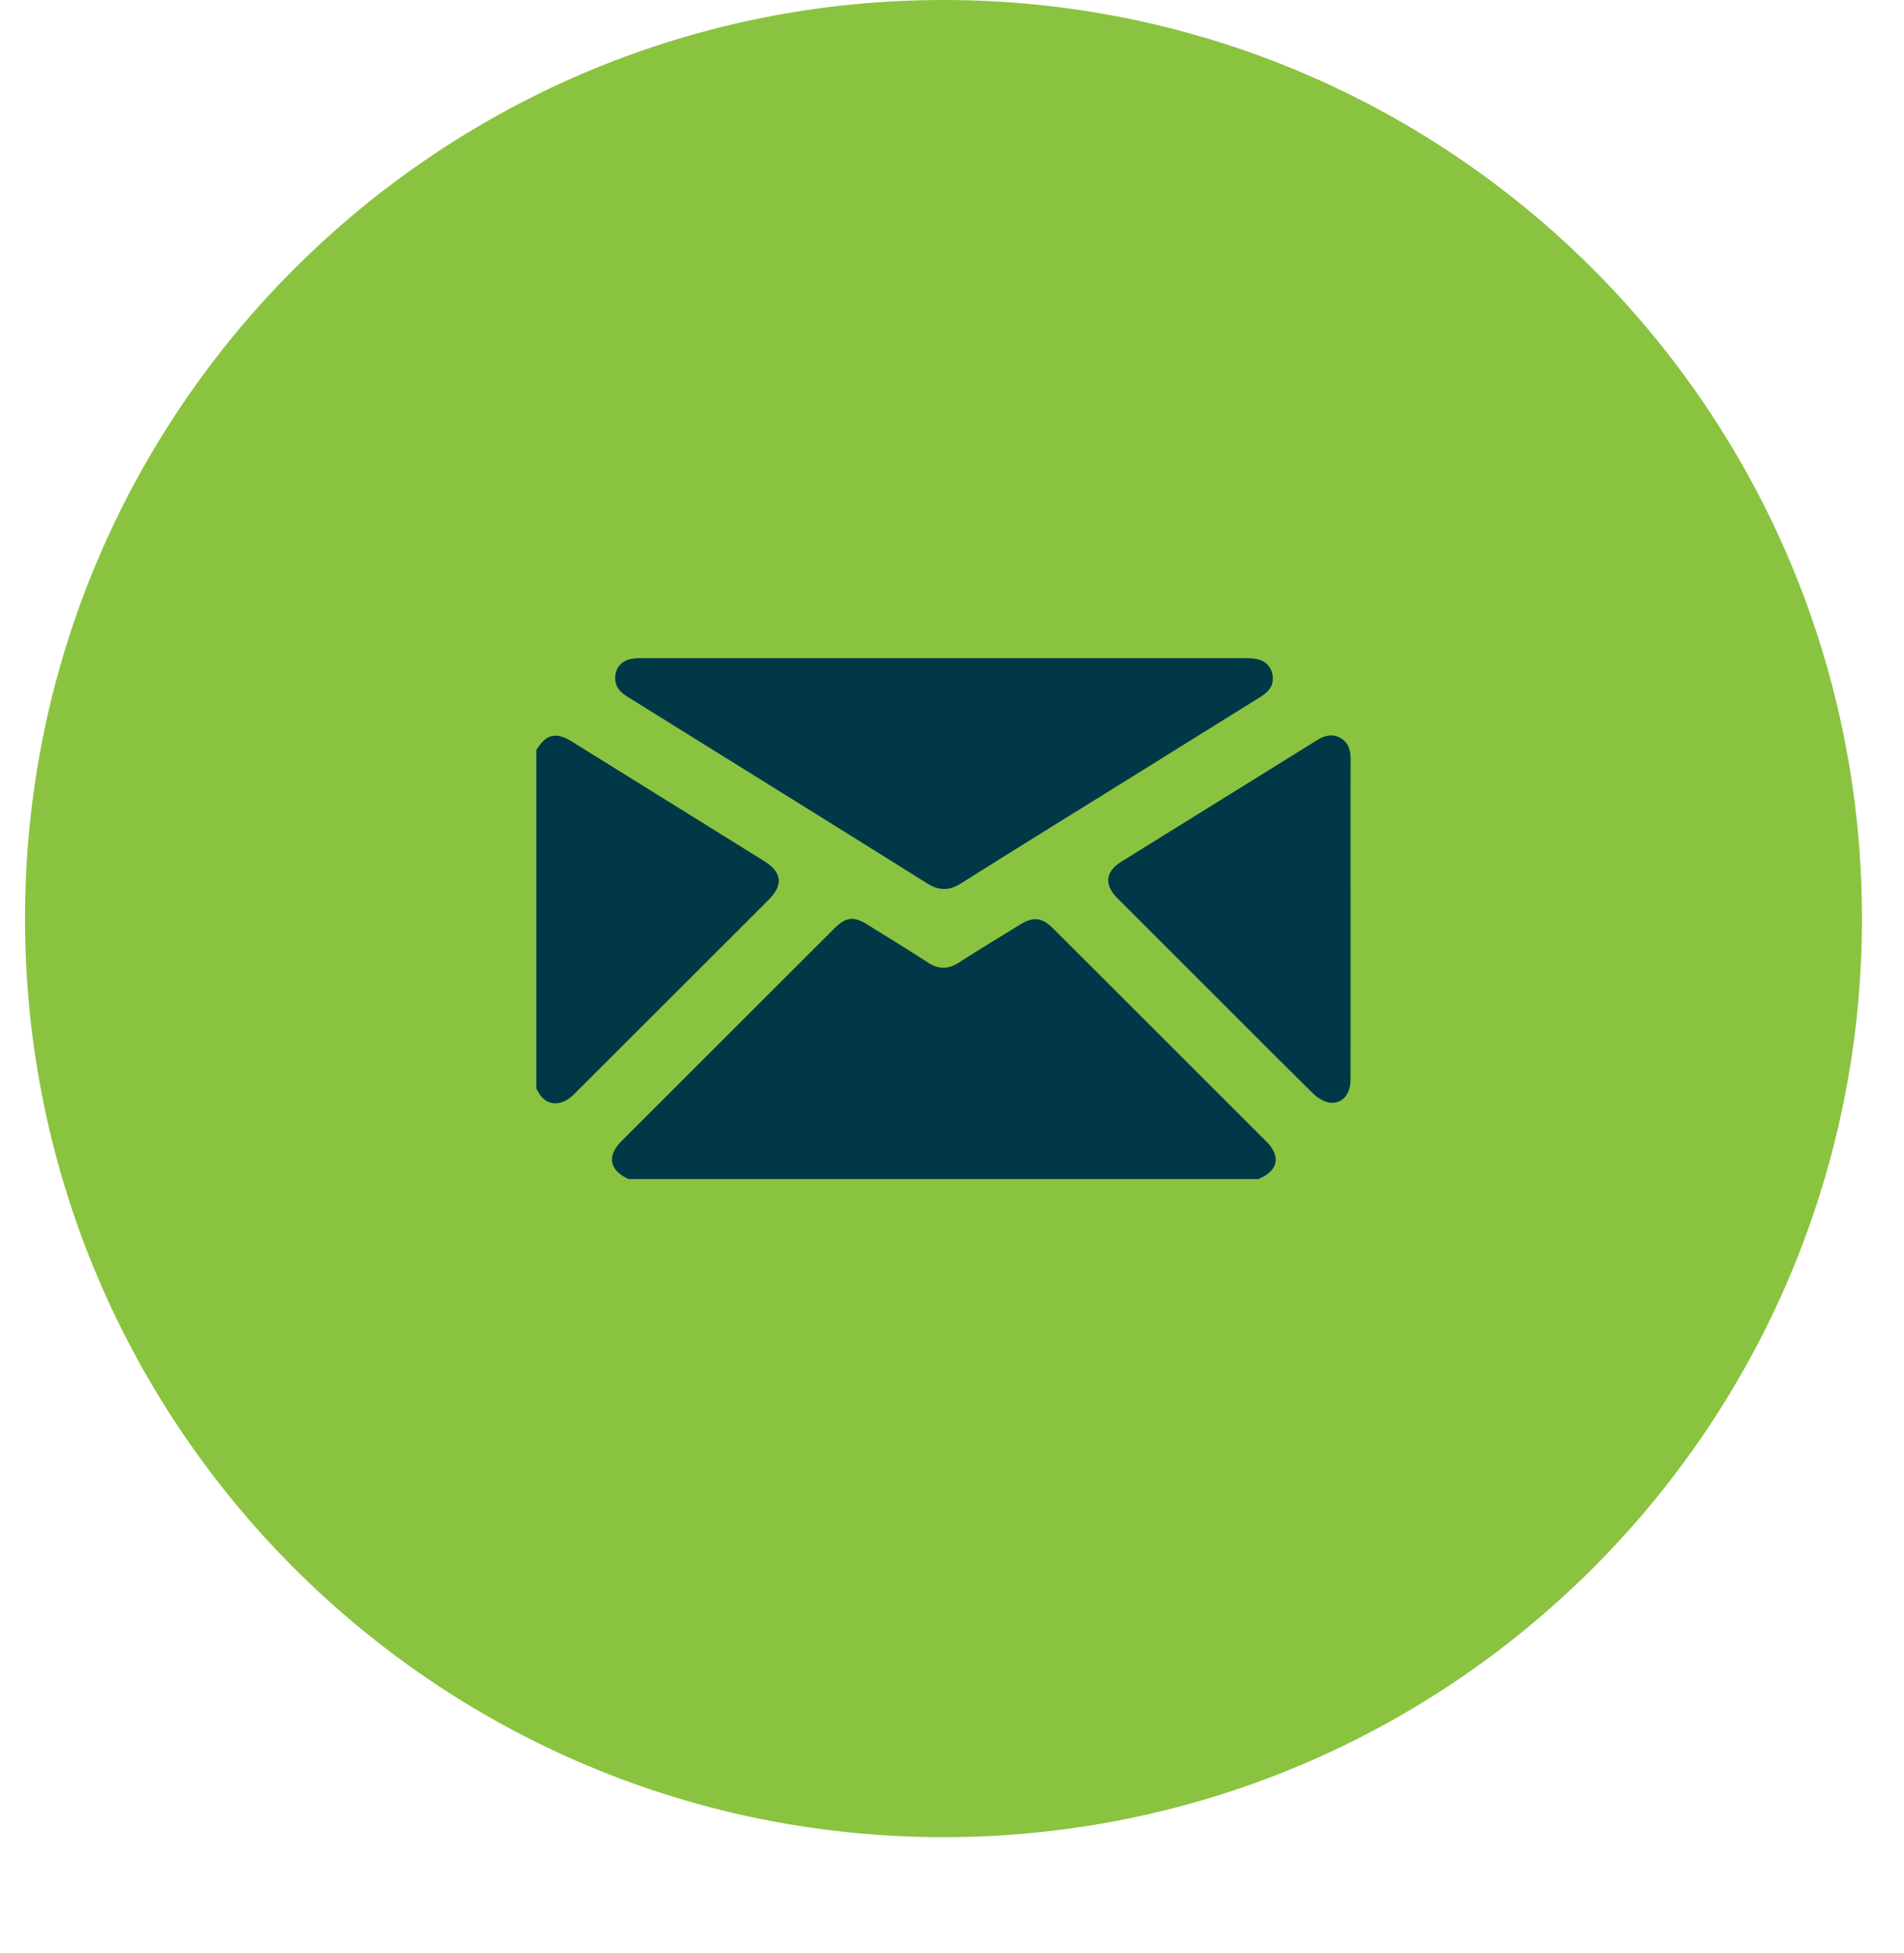 <svg width="39" height="40" fill="none" xmlns="http://www.w3.org/2000/svg"><circle cx="19.499" cy="20.741" r="12.082" fill="#003848"/><path d="M19.326 0C8.936 0 .513 8.423.513 18.813c0 10.39 8.423 18.813 18.813 18.813 10.39 0 18.813-8.423 18.813-18.813C38.139 8.423 29.716 0 19.326 0Zm-6.409 13.499a.928.928 0 0 1 .193-.019c4.146-.001 8.292-.001 12.437 0a.987.987 0 0 1 .209.021c.194.042.317.201.315.397-0.0.195-.128.298-.276.39-.884.549-1.767 1.1-2.651 1.649-1.151.716-2.304 1.427-3.45 2.15-.246.155-.453.162-.704.005-2.03-1.272-4.066-2.534-6.101-3.8-.136-.085-.263-.173-.285-.351-.026-.218.096-.397.311-.443Zm-1.839 8.946c-.036-.046-.062-.101-.092-.152v-6.931c.204-.333.401-.378.739-.168 1.308.813 2.616 1.626 3.924 2.439.371.231.401.491.09.801-1.328 1.327-2.656 2.654-3.985 3.98-.232.231-.507.244-.676.03Zm14.697 1.703H12.875c-.399-.186-.45-.472-.137-.785 1.451-1.45 2.902-2.899 4.353-4.349.236-.235.394-.254.678-.077.414.258.831.512 1.241.778.218.142.416.139.633-.002.415-.267.838-.522 1.258-.781.266-.163.446-.141.668.081 1.455 1.453 2.91 2.906 4.365 4.36.311.311.248.607-.16.775Zm1.889-5.303c0 1.09.001 2.179-.001 3.269-0.0.308-.184.512-.447.465-.117-.021-.238-.103-.326-.19-.665-.654-1.323-1.316-1.983-1.975-.671-.671-1.343-1.341-2.014-2.013-.282-.282-.254-.549.082-.757 1.331-.827 2.662-1.651 3.993-2.479.158-.098.318-.148.489-.051.171.097.209.26.208.446-.003 1.095-.001 2.19-.001 3.285Z" fill="#8AC340"/></svg>